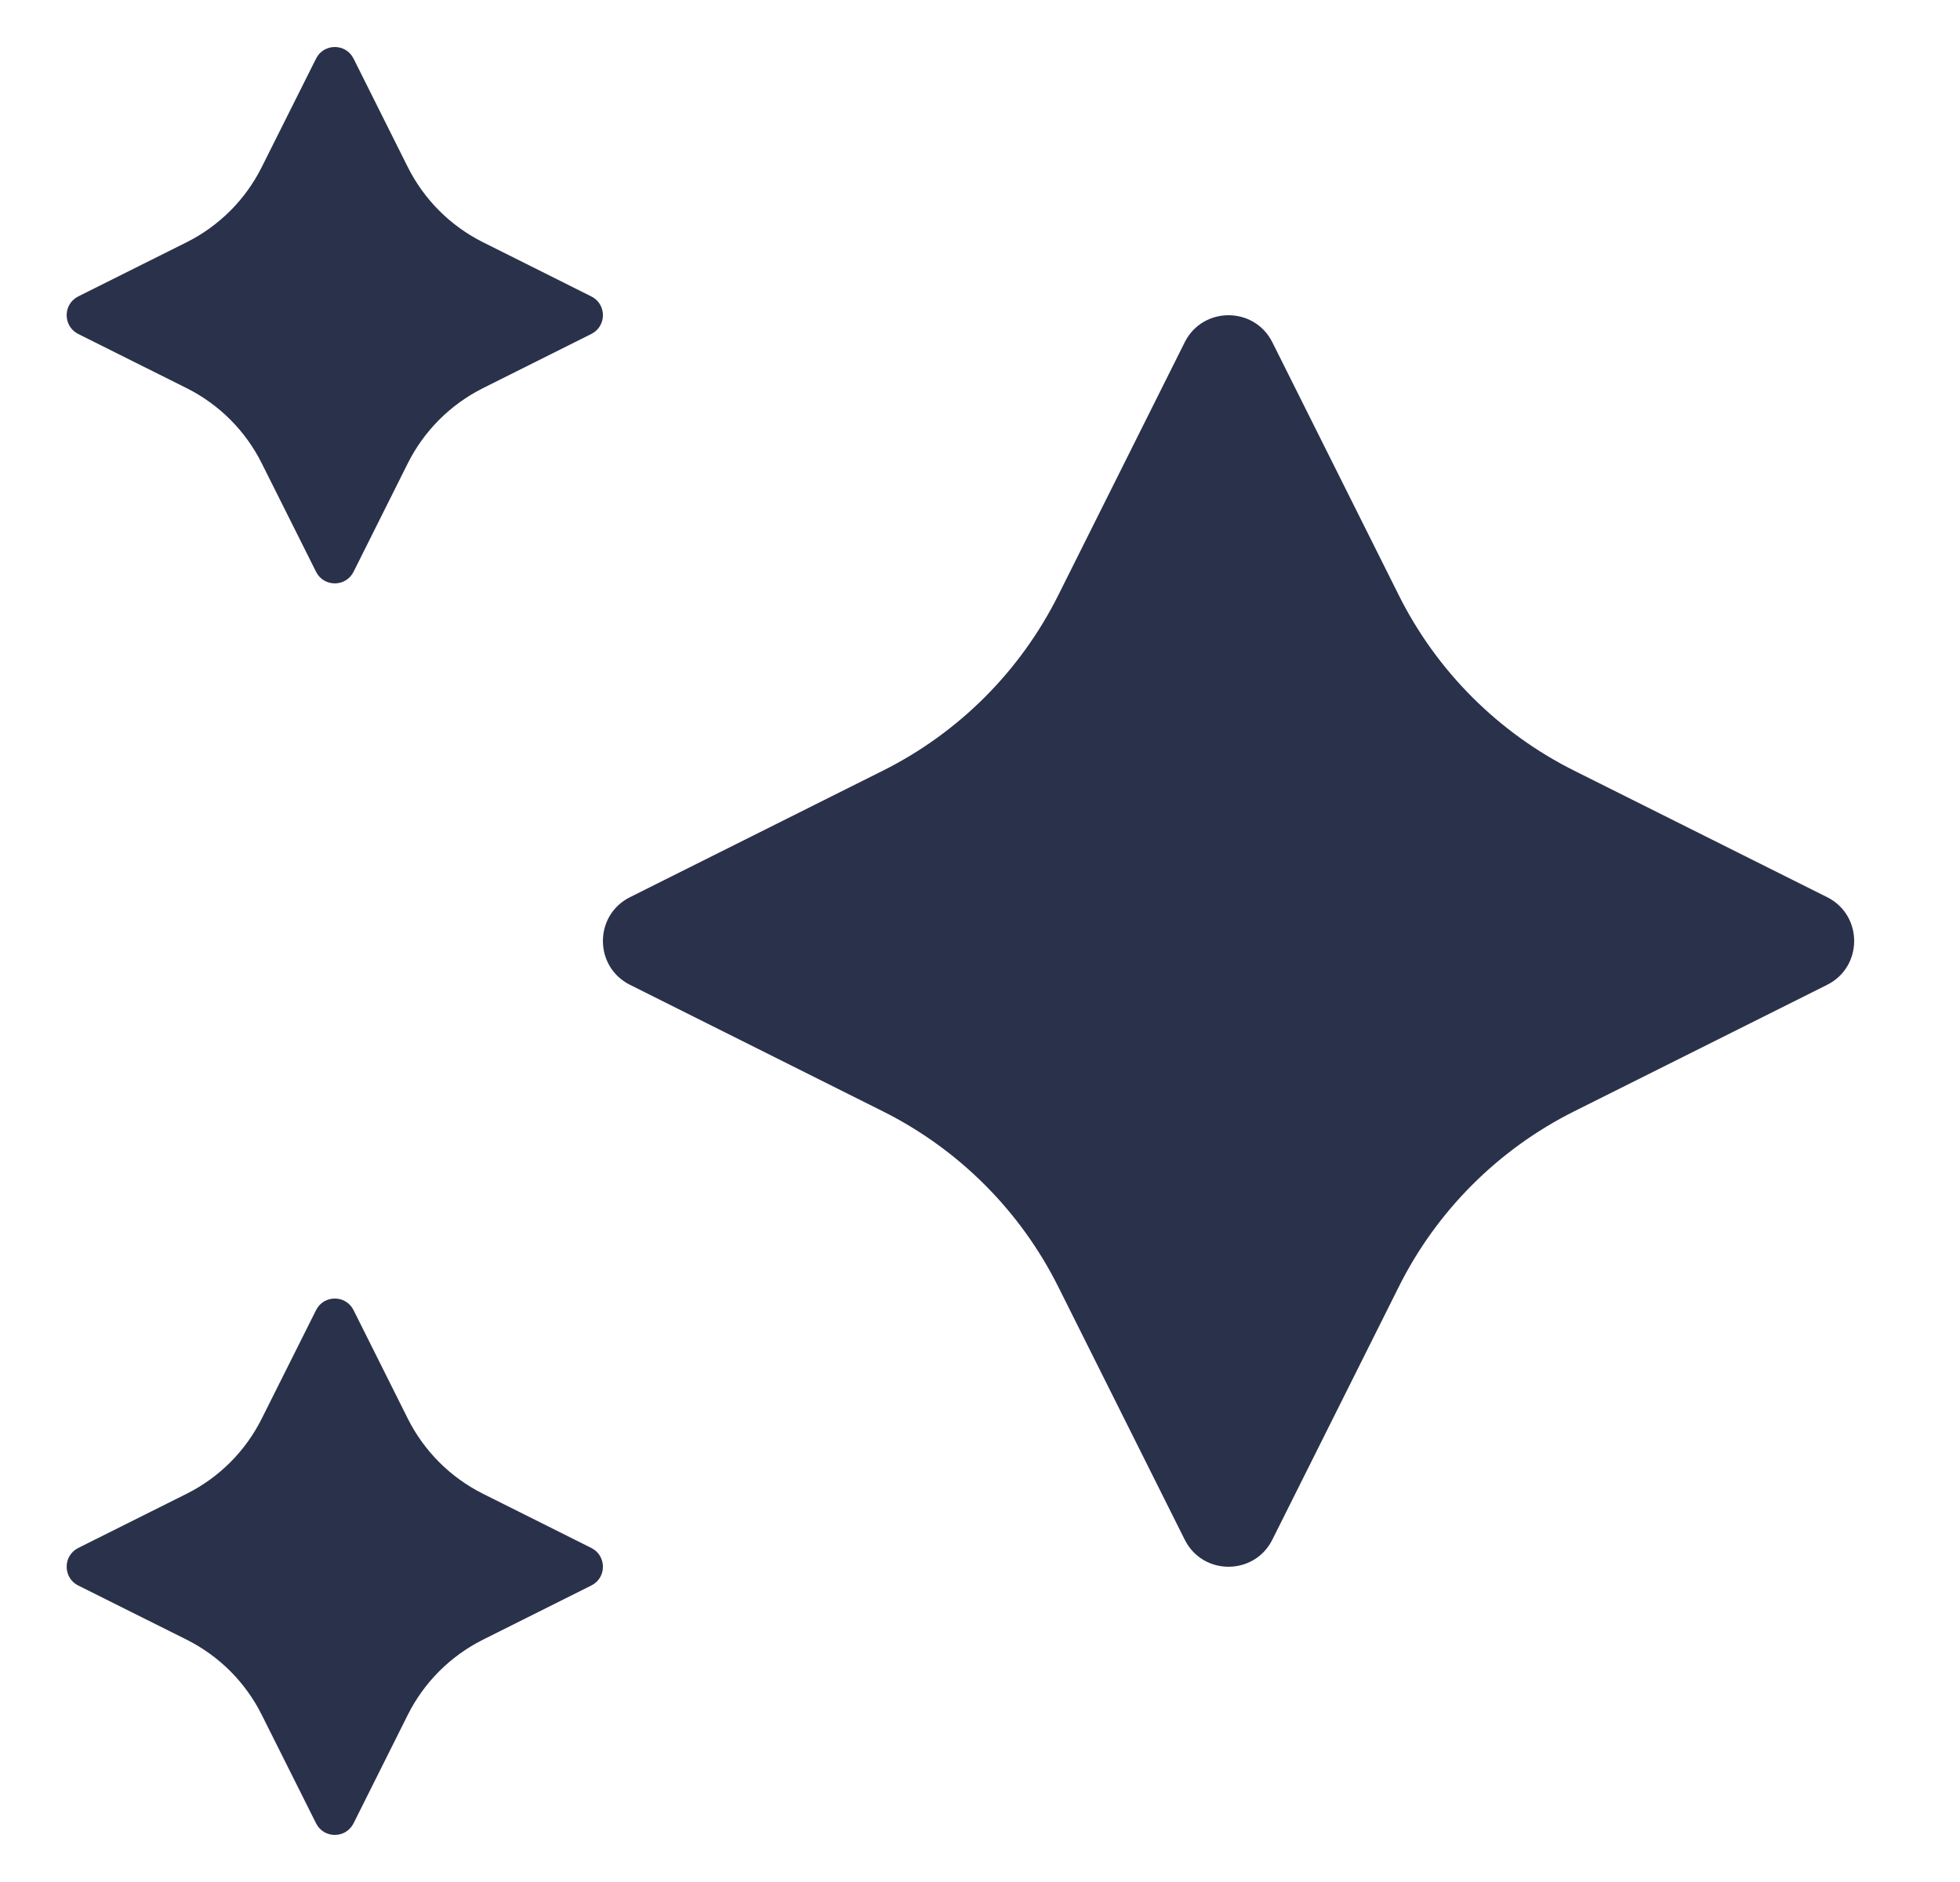 <svg width="25" height="24" viewBox="0 0 25 24" fill="none" xmlns="http://www.w3.org/2000/svg">
<g clip-path="url(#clip0_426_4224)">
<path d="M8.036 11.441L11.261 9.828C12.229 9.344 13.014 8.559 13.498 7.591L15.111 4.365C15.341 3.905 15.999 3.905 16.229 4.365L17.842 7.591C18.326 8.559 19.111 9.344 20.079 9.828L23.305 11.441C23.765 11.671 23.765 12.329 23.305 12.559L20.079 14.172C19.111 14.656 18.326 15.441 17.842 16.409L16.229 19.634C15.999 20.095 15.341 20.095 15.111 19.634L13.498 16.409C13.014 15.441 12.229 14.656 11.261 14.172L8.036 12.559C7.575 12.329 7.575 11.671 8.036 11.441ZM0.998 20.219L2.381 20.91C2.796 21.118 3.132 21.454 3.339 21.869L4.031 23.251C4.129 23.449 4.411 23.449 4.51 23.251L5.201 21.869C5.409 21.454 5.745 21.118 6.16 20.91L7.542 20.219C7.74 20.121 7.74 19.839 7.542 19.74L6.16 19.049C5.745 18.841 5.409 18.505 5.201 18.09L4.51 16.708C4.411 16.51 4.129 16.51 4.031 16.708L3.339 18.09C3.132 18.505 2.796 18.841 2.381 19.049L0.998 19.74C0.801 19.839 0.801 20.121 0.998 20.219ZM0.998 4.259L2.381 4.95C2.796 5.158 3.132 5.494 3.339 5.909L4.031 7.291C4.129 7.489 4.411 7.489 4.51 7.291L5.201 5.909C5.409 5.494 5.745 5.158 6.16 4.95L7.542 4.259C7.74 4.16 7.74 3.879 7.542 3.78L6.16 3.089C5.745 2.881 5.409 2.545 5.201 2.13L4.51 0.748C4.411 0.55 4.129 0.55 4.031 0.748L3.339 2.13C3.132 2.545 2.796 2.881 2.381 3.089L0.998 3.78C0.801 3.879 0.801 4.16 0.998 4.259Z" fill="#2A314B"/>
</g>
<defs>
<clipPath id="clip0_426_4224">
<rect width="24" height="24" fill="white" transform="translate(0.25)"/>
</clipPath>
</defs>
</svg>
